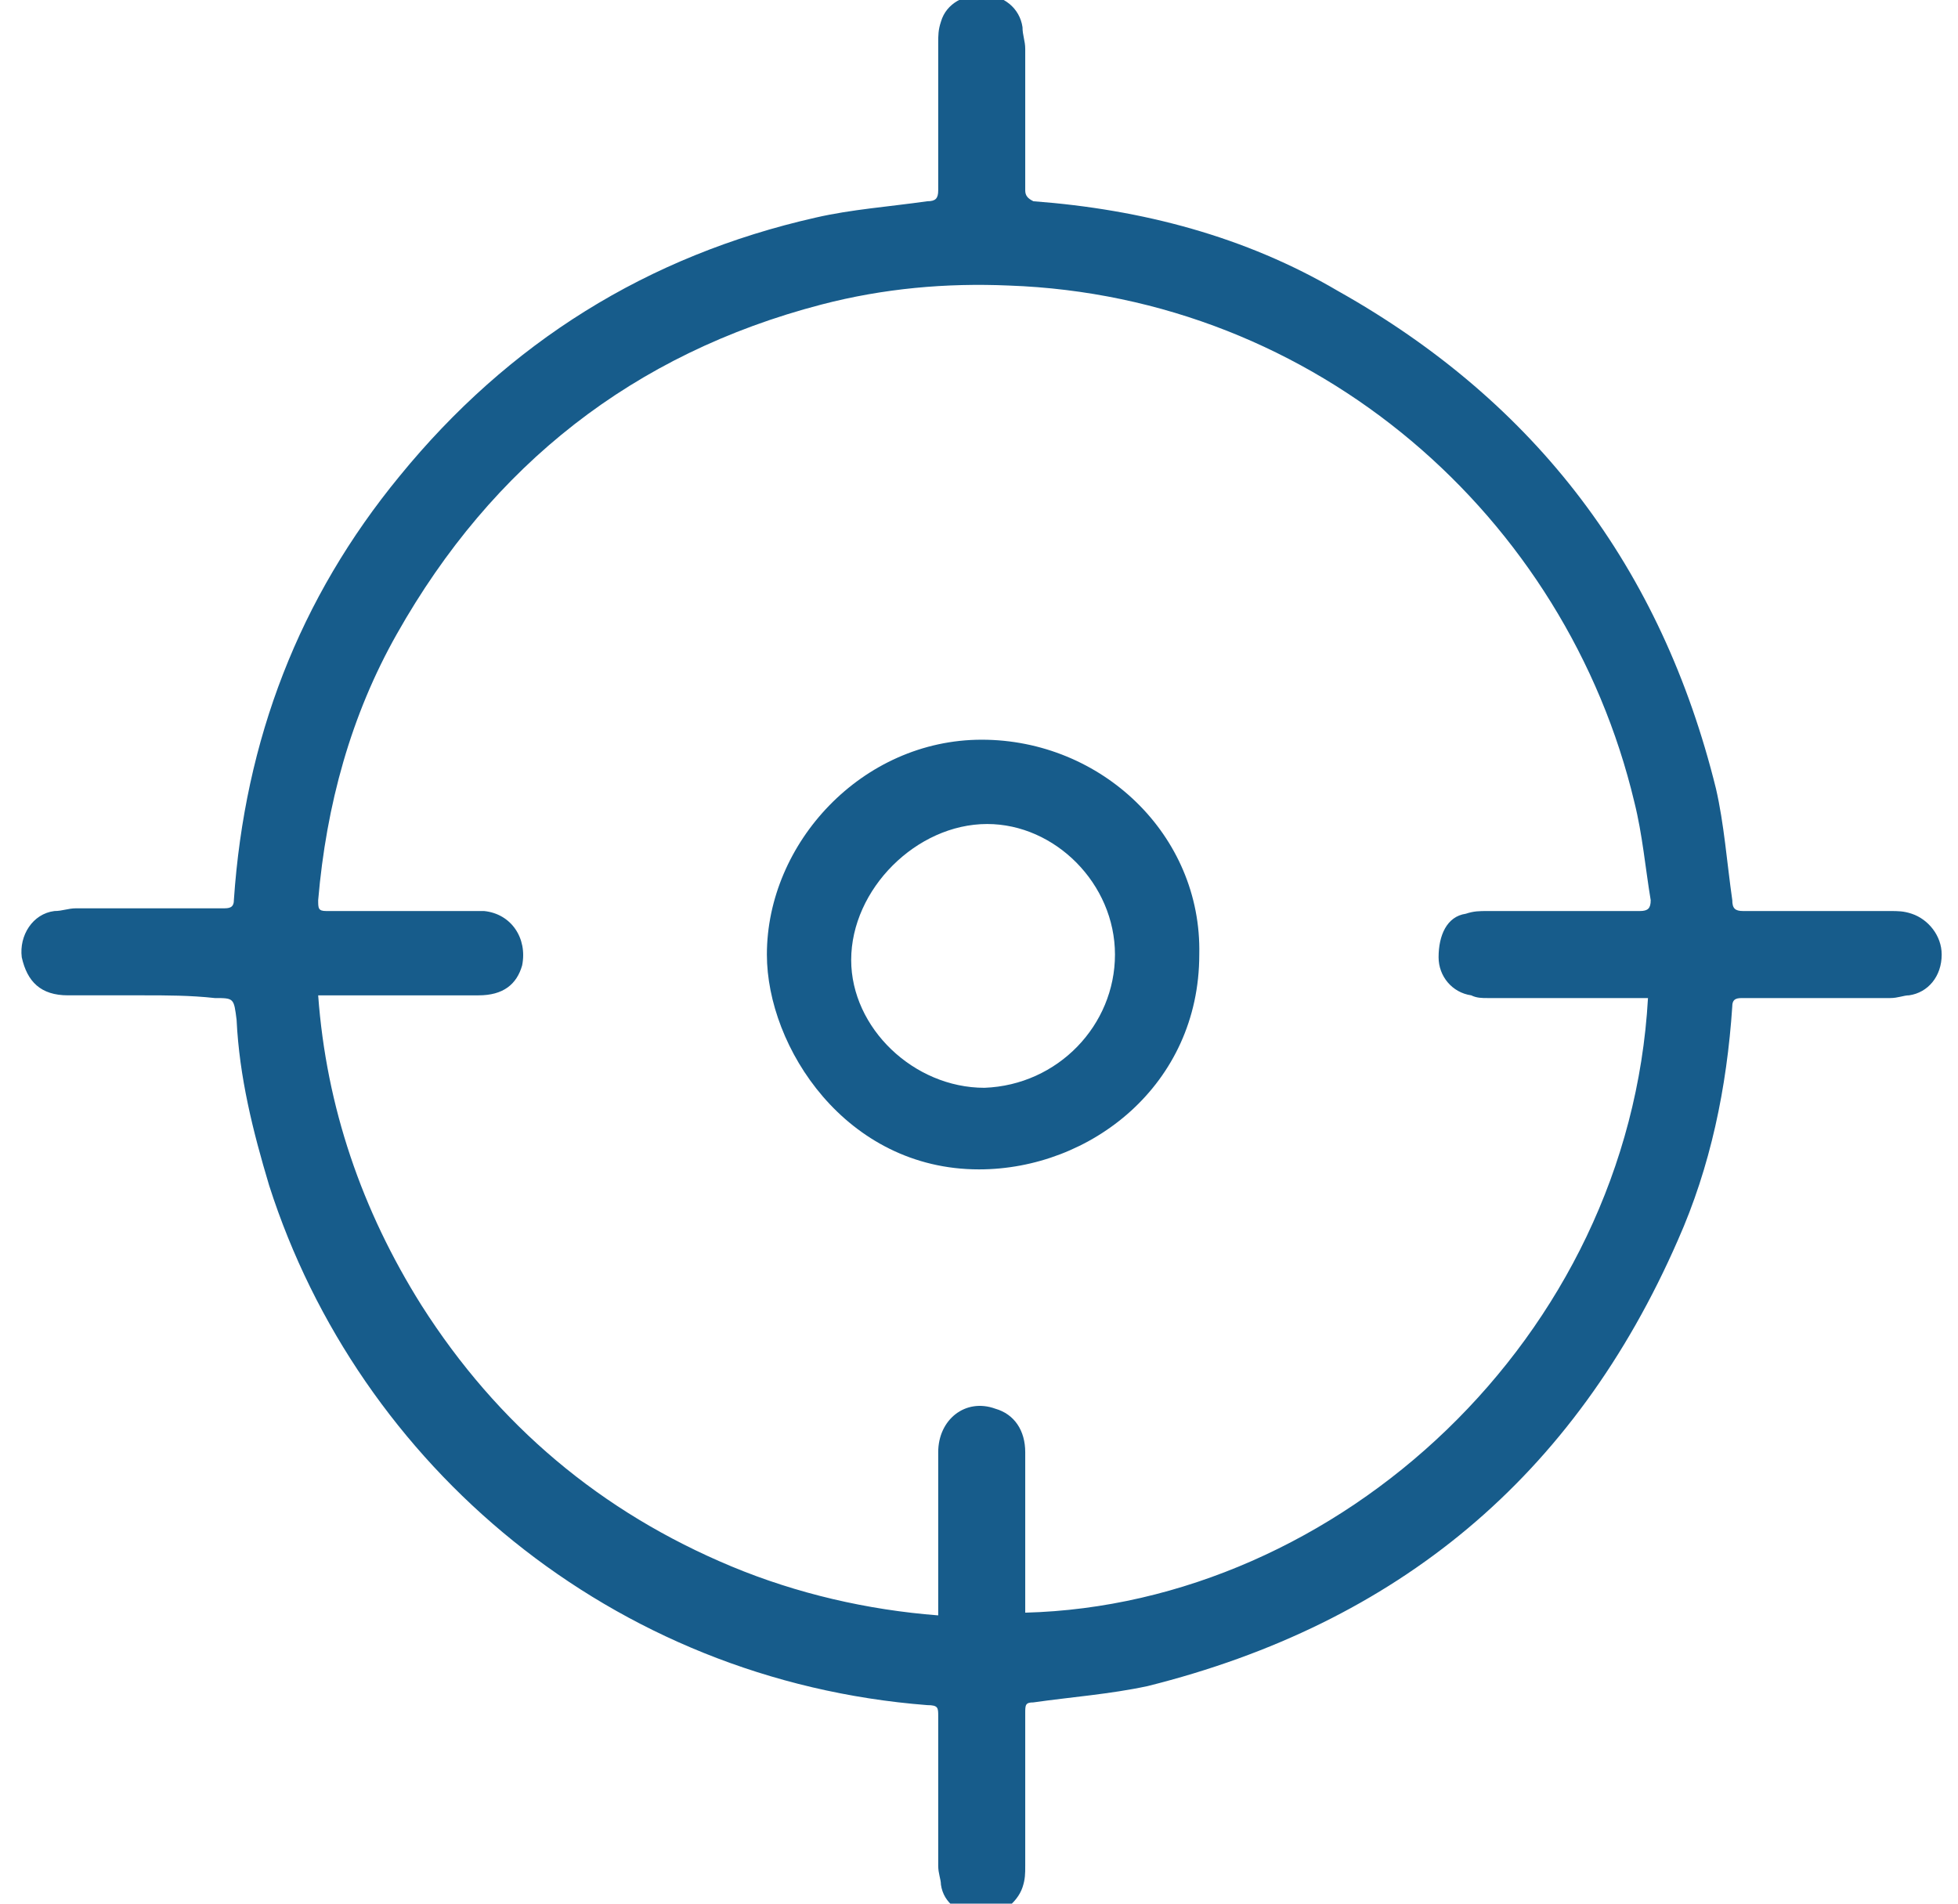 <?xml version="1.0" encoding="utf-8"?>
<!-- Generator: Adobe Illustrator 21.1.0, SVG Export Plug-In . SVG Version: 6.00 Build 0)  -->
<svg version="1.1" id="Camada_1" xmlns="http://www.w3.org/2000/svg" xmlns:xlink="http://www.w3.org/1999/xlink" x="0px" y="0px"
	 viewBox="0 0 72 70" style="enable-background:new 0 0 72 70;" xml:space="preserve">
<style type="text/css">
	.st0{fill:#175C8B;}
</style>
<path class="st0" d="M5.3,36.6c-0.9,0-1.9,0-2.8,0c-1,0-1.5-0.5-1.7-1.4c-0.1-0.8,0.4-1.6,1.2-1.7c0.3,0,0.5-0.1,0.8-0.1
	c1.8,0,3.6,0,5.4,0c0.2,0,0.4,0,0.4-0.3C9,27.2,11,22,14.7,17.5c4-4.9,9.1-8.1,15.3-9.5c1.3-0.3,2.7-0.4,4.1-0.6
	c0.3,0,0.4-0.1,0.4-0.4c0-1.8,0-3.6,0-5.4c0-0.3,0-0.5,0.1-0.8c0.2-0.7,0.9-1,1.5-1c0.8,0,1.4,0.5,1.5,1.2c0,0.3,0.1,0.5,0.1,0.8
	c0,1.7,0,3.5,0,5.2c0,0.2,0.1,0.3,0.3,0.4c4,0.3,7.8,1.3,11.2,3.3c7.3,4.1,11.9,10.2,13.9,18.3c0.3,1.3,0.4,2.7,0.6,4.1
	c0,0.3,0.1,0.4,0.4,0.4c1.8,0,3.6,0,5.4,0c0.3,0,0.5,0,0.8,0.1c0.6,0.2,1.1,0.8,1.1,1.5c0,0.8-0.5,1.4-1.2,1.5
	c-0.2,0-0.4,0.1-0.7,0.1c-1.8,0-3.6,0-5.4,0c-0.2,0-0.4,0-0.4,0.3c-0.2,3-0.8,5.9-2,8.6C57.9,54.3,51.4,59.7,42.2,62
	c-1.4,0.3-2.8,0.4-4.2,0.6c-0.3,0-0.3,0.1-0.3,0.4c0,1.9,0,3.7,0,5.6c0,0.3,0,0.5-0.1,0.8c-0.2,0.6-0.9,1.1-1.5,1.1
	c-0.8-0.1-1.4-0.5-1.5-1.2c0-0.2-0.1-0.4-0.1-0.7c0-1.8,0-3.6,0-5.5c0-0.3,0-0.4-0.4-0.4c-11.6-0.9-20.9-8.8-24.2-19.1
	c-0.6-2-1.1-4-1.2-6.1c-0.1-0.8-0.1-0.8-0.8-0.8C7,36.6,6.1,36.6,5.3,36.6z M60.6,36.7c-0.2,0-0.3,0-0.4,0c-1.8,0-3.7,0-5.5,0
	c-0.2,0-0.4,0-0.6-0.1c-0.7-0.1-1.2-0.7-1.2-1.4c0-0.8,0.3-1.5,1-1.6c0.3-0.1,0.5-0.1,0.8-0.1c1.9,0,3.7,0,5.6,0
	c0.3,0,0.4-0.1,0.4-0.4c-0.2-1.2-0.3-2.4-0.6-3.6c-2.5-10.5-11.7-18.6-23-19c-2.3-0.1-4.6,0.1-6.9,0.7c-6.9,1.8-12.1,5.9-15.6,12.1
	c-1.7,3-2.6,6.3-2.9,9.8c0,0.3,0,0.4,0.3,0.4c1.7,0,3.4,0,5.1,0c0.2,0,0.5,0,0.7,0c1,0.1,1.6,1,1.4,2c-0.2,0.7-0.7,1.1-1.6,1.1
	c-1.8,0-3.7,0-5.5,0c-0.1,0-0.3,0-0.4,0c0.3,4.1,1.6,7.9,3.8,11.4c2.8,4.4,6.6,7.6,11.4,9.6c2.4,1,5,1.6,7.6,1.8c0-0.2,0-0.3,0-0.5
	c0-1.8,0-3.6,0-5.5c0-1.2,1-2,2.1-1.6c0.7,0.2,1.1,0.8,1.1,1.6c0,1.8,0,3.7,0,5.5c0,0.1,0,0.3,0,0.4C49.2,59,59.9,49.2,60.6,36.7z"
	/>
<path class="st0" d="M44.1,35.1c0,4.8-4,7.9-8.1,7.9c-4.9,0-7.8-4.5-7.8-7.9c0-4.1,3.5-7.9,7.9-7.9C40.5,27.2,44.2,30.7,44.1,35.1z
	 M41,35.1c0-2.6-2.2-4.8-4.7-4.8c-2.6,0-5,2.4-5,5c0,2.5,2.3,4.7,4.9,4.7C38.9,39.9,41,37.7,41,35.1z"/>
</svg>
